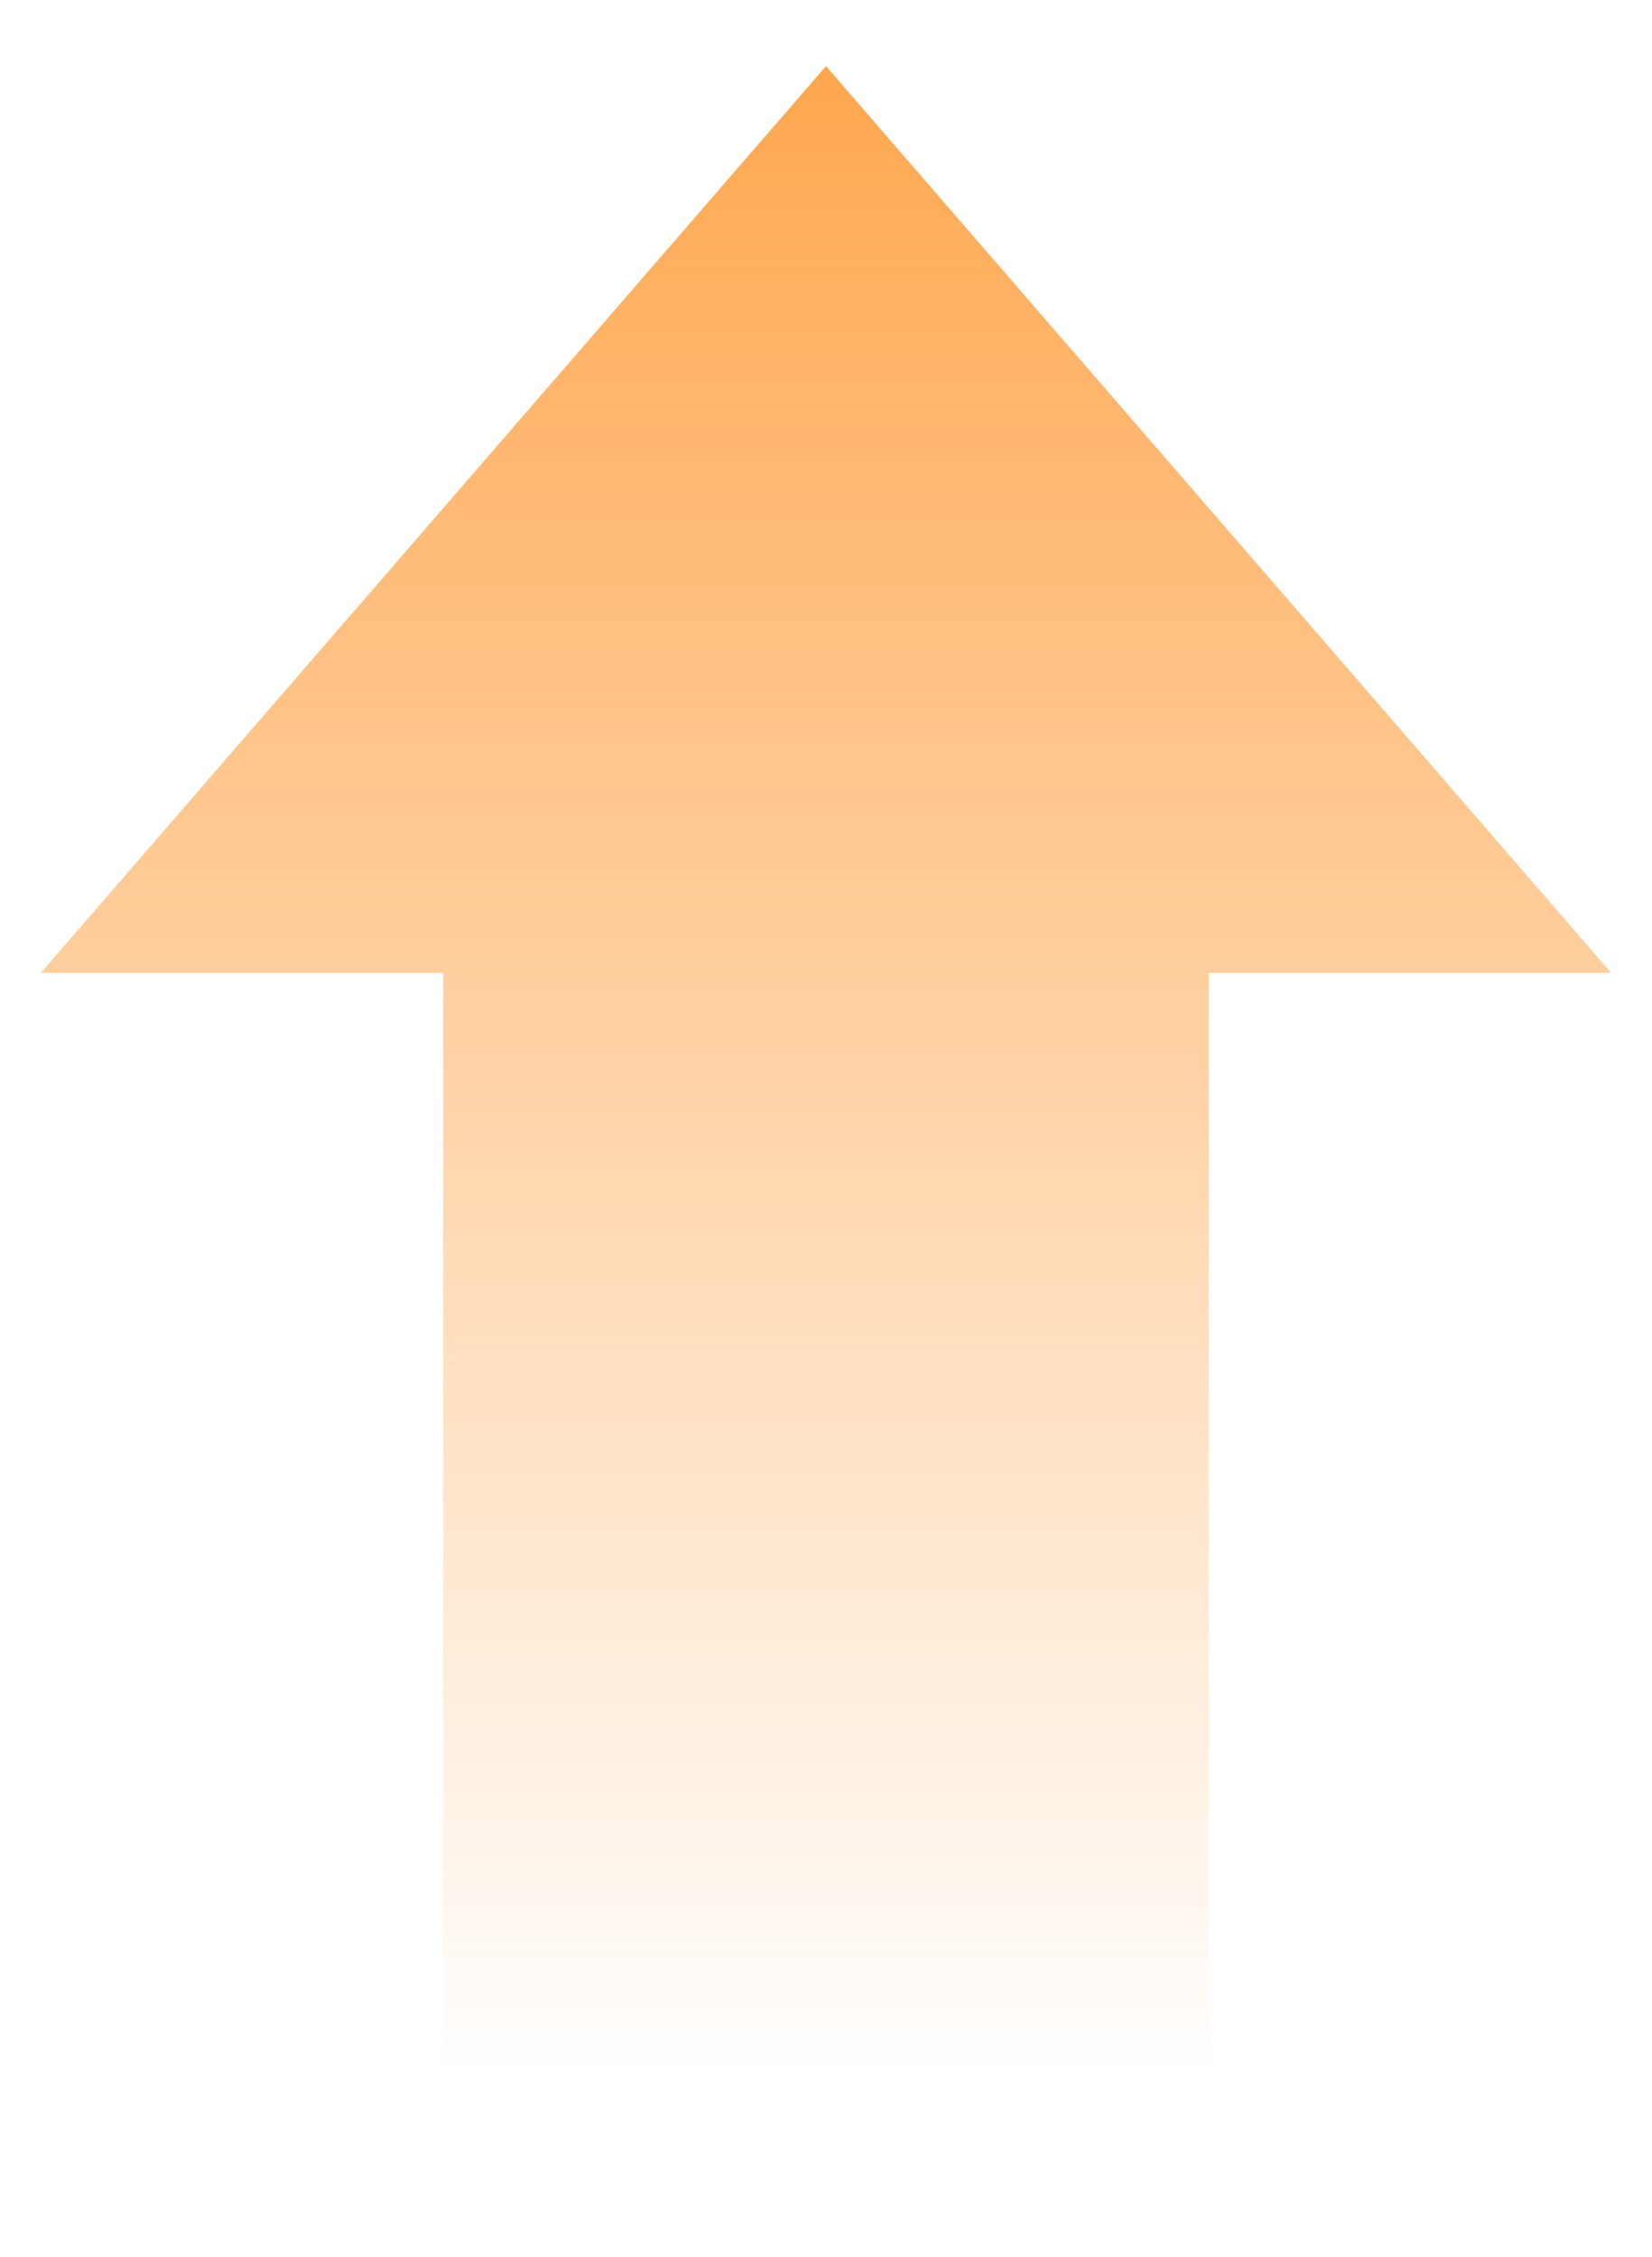 <svg width="41" height="56" viewBox="0 0 41 56" fill="none" xmlns="http://www.w3.org/2000/svg">
<g id="grow_arrow">
<path id="Union" fill-rule="evenodd" clip-rule="evenodd" d="M39.986 24.14L20.5 1.64L1.015 24.14H11V51.64H30V24.14H39.986Z" fill="url(#paint0_linear_5567_25090)"/>
</g>
<defs>
<linearGradient id="paint0_linear_5567_25090" x1="20.5" y1="1.64" x2="20.5" y2="51.64" gradientUnits="userSpaceOnUse">
<stop stop-color="#FF9123" stop-opacity="0.8"/>
<stop offset="1" stop-color="#FF9123" stop-opacity="0"/>
</linearGradient>
</defs>
</svg>
